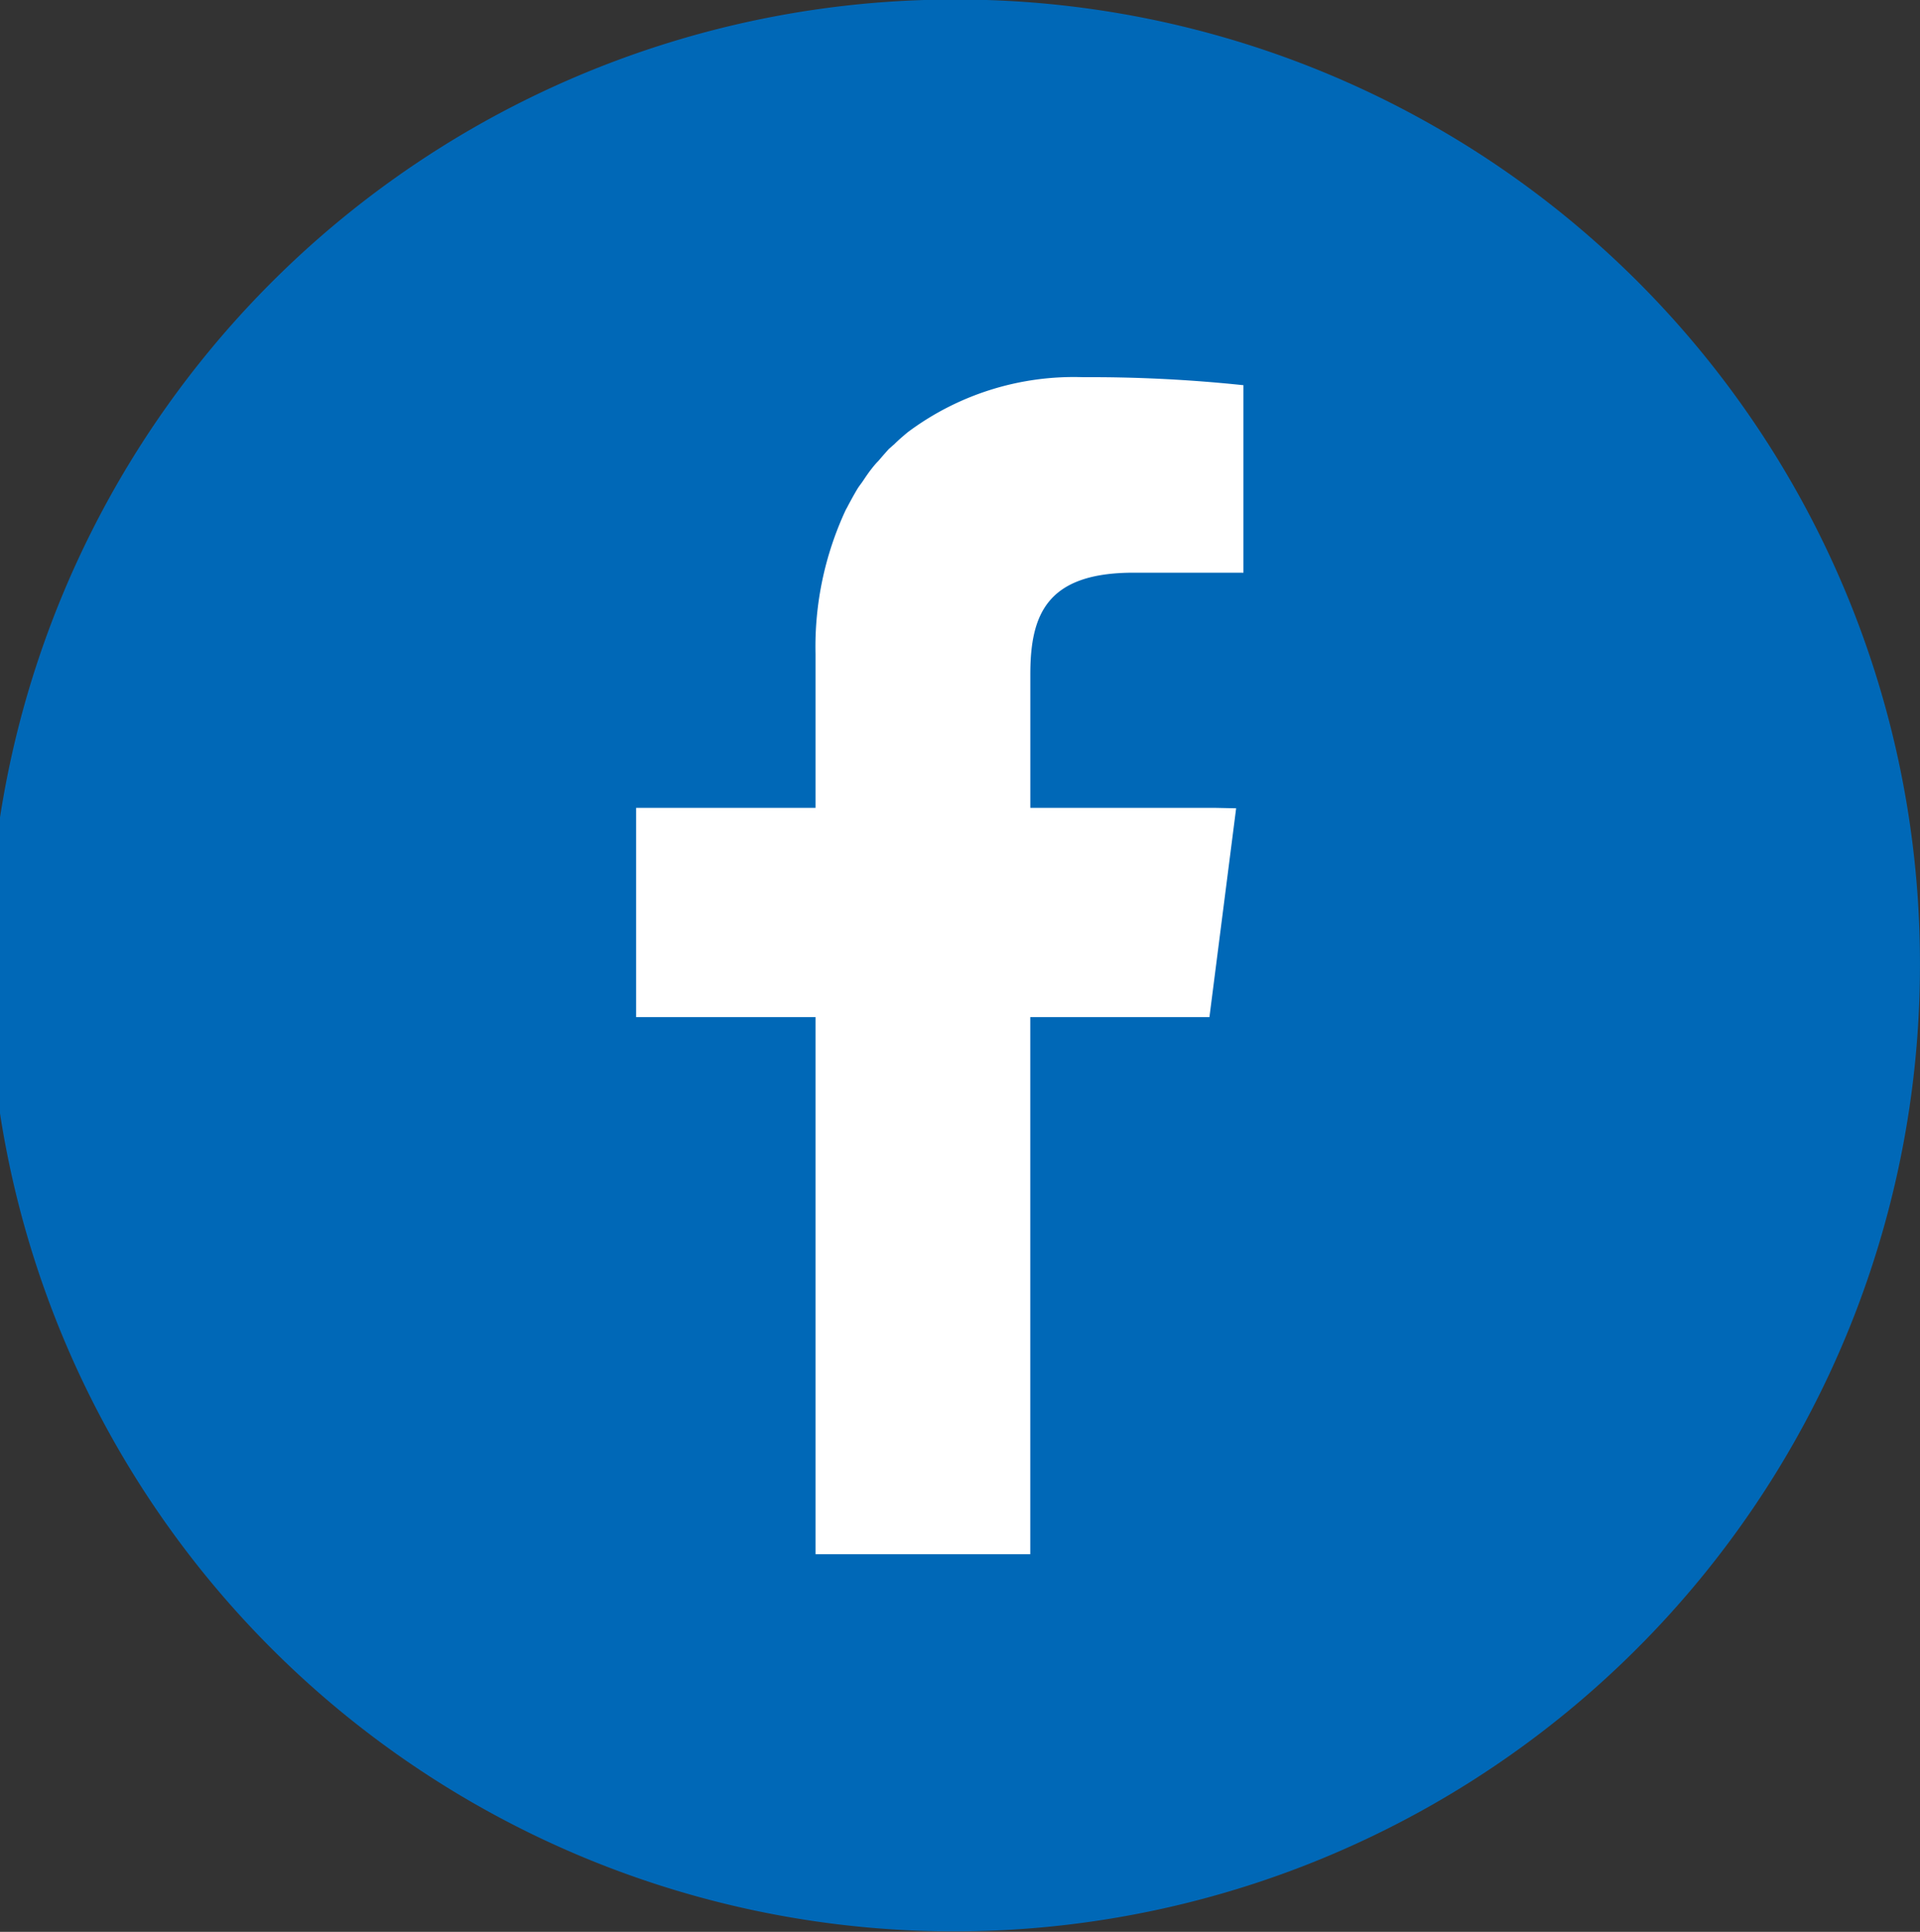 <svg id="facebook" xmlns="http://www.w3.org/2000/svg" width="43.125" height="43.38" viewBox="0 0 43.125 43.38">
  <rect x="0" y="0" width="43.125" height="43.38" fill="#333333" stroke="none"/>
  <defs>
    <style>
      .cls-1 {
        fill: #fff;
        stroke: #0088b4;
        stroke-width: 0.81px;
      }

      .cls-2 {
        fill: #0068b7;
        fill-rule: evenodd;
      }
    </style>
  </defs>
  <circle id="楕円形_1058" data-name="楕円形 1058" class="cls-1" cx="23.031" cy="21.19" r="16.5"/>
  <path id="facebook-2" data-name="facebook" class="cls-2" d="M178.028,2596.3a21.69,21.69,0,1,0,21.565,21.69A21.635,21.635,0,0,0,178.028,2596.3Zm-3.242,34.91v-12.05h0v-0.01h-4.029v-4.7h4.029v-3.46a7.274,7.274,0,0,1,.67-3.21c0.018-.04.039-0.07,0.058-0.11,0.069-.13.14-0.26,0.218-0.39,0.038-.06.08-0.11,0.12-0.17,0.067-.1.134-0.2,0.207-0.29a1.7,1.7,0,0,1,.14-0.16c0.077-.09.154-0.18,0.237-0.27,0.037-.03.077-0.07,0.115-0.1,0.1-.1.205-0.19,0.314-0.28l0.041-.03a6.229,6.229,0,0,1,3.892-1.2,32.773,32.773,0,0,1,3.6.18v4.21H181.93c-1.941,0-2.319.93-2.319,2.28v2.99h0v0.01h4.145l0.478,0.01-0.6,4.69h-4.024v12.06h-4.825Z" transform="translate(-156.469 -2596.31)"/>
</svg>
